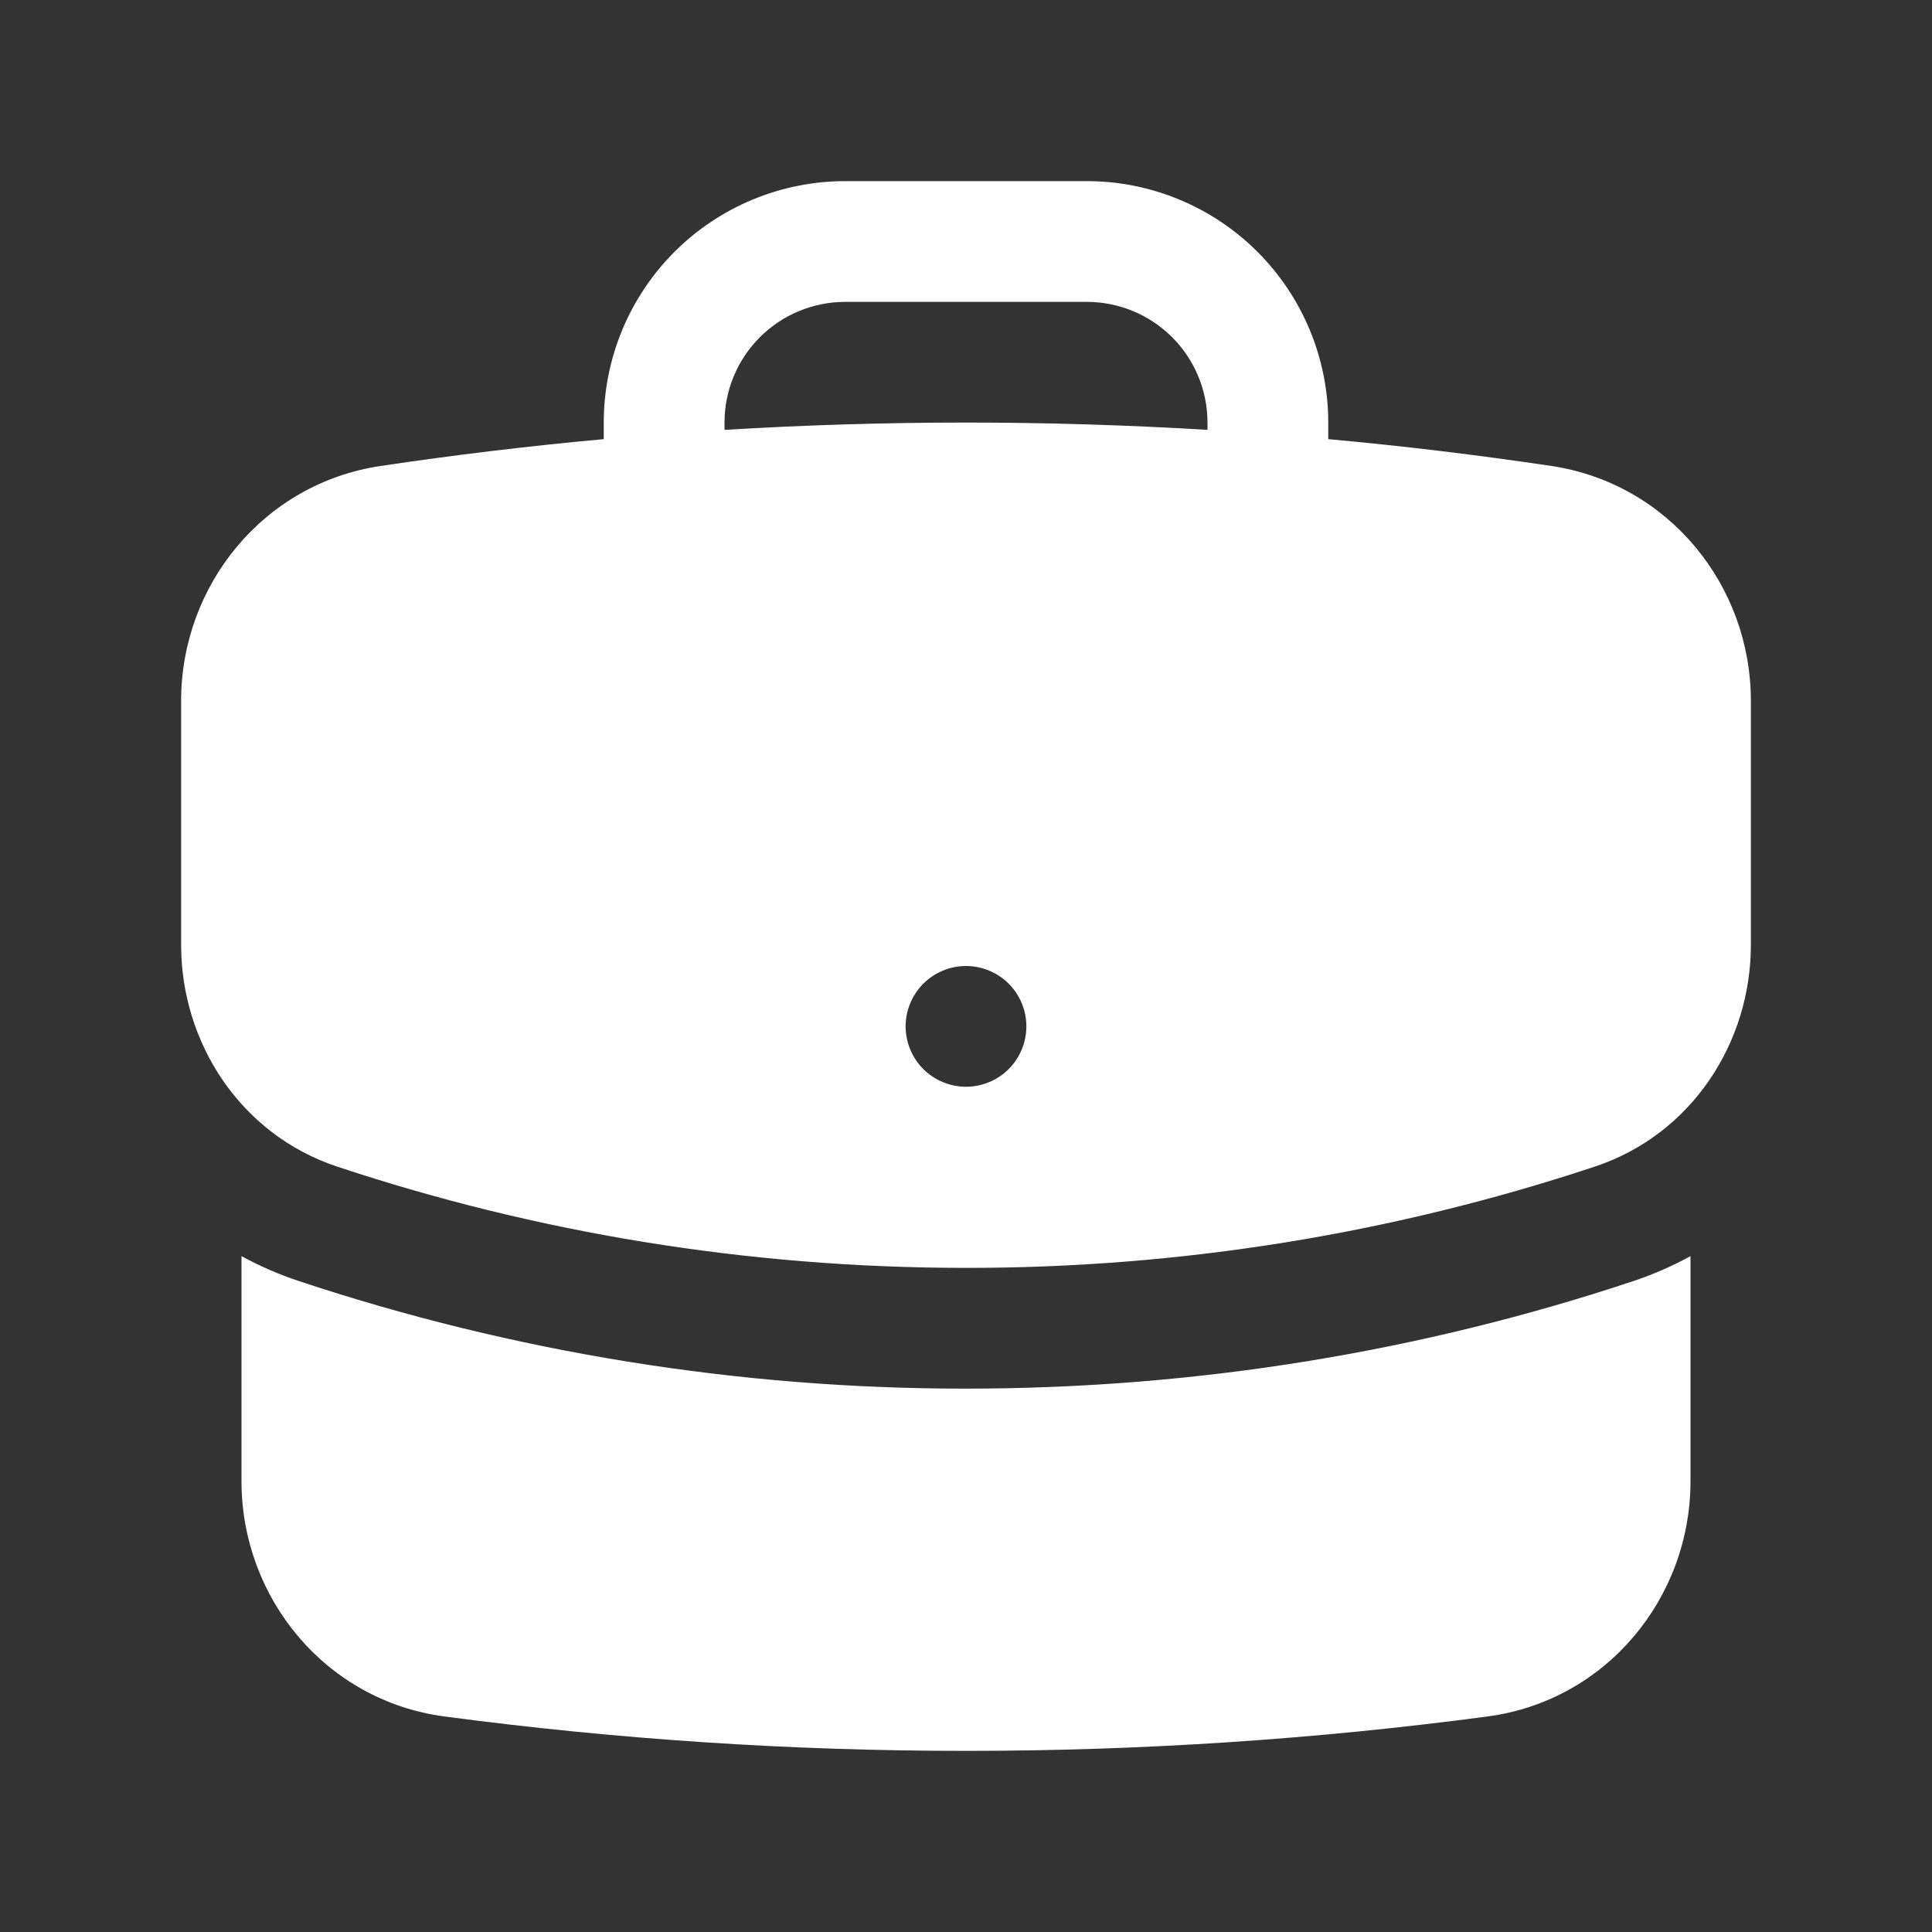 <svg width="40" height="40" viewBox="0 0 40 40" fill="none" xmlns="http://www.w3.org/2000/svg">
<rect x="0" y="0" width="40" height="40" fill="#333333" stroke="none"/>
<path fill-rule="evenodd" clip-rule="evenodd" d="M12.5 8.75C12.5 7.424 13.027 6.152 13.964 5.214C14.902 4.277 16.174 3.75 17.5 3.75H22.5C23.826 3.75 25.098 4.277 26.035 5.214C26.973 6.152 27.5 7.424 27.5 8.75V9.092C29.055 9.233 30.595 9.42 32.123 9.648C34.547 10.012 36.25 12.12 36.25 14.51V19.565C36.25 21.583 35.027 23.485 33.023 24.152C28.823 25.546 24.426 26.254 20 26.25C15.45 26.25 11.072 25.513 6.977 24.152C4.973 23.485 3.75 21.583 3.75 19.565V14.51C3.75 12.12 5.453 10.01 7.877 9.648C9.412 9.419 10.954 9.233 12.5 9.092V8.75ZM25 8.75V8.9C21.67 8.698 18.33 8.698 15 8.9V8.75C15 8.087 15.263 7.451 15.732 6.982C16.201 6.513 16.837 6.25 17.5 6.25H22.5C23.163 6.25 23.799 6.513 24.268 6.982C24.737 7.451 25 8.087 25 8.75ZM20 22.5C20.331 22.5 20.649 22.368 20.884 22.134C21.118 21.899 21.25 21.581 21.25 21.25C21.25 20.919 21.118 20.601 20.884 20.366C20.649 20.132 20.331 20 20 20C19.669 20 19.351 20.132 19.116 20.366C18.882 20.601 18.75 20.919 18.75 21.25C18.75 21.581 18.882 21.899 19.116 22.134C19.351 22.368 19.669 22.5 20 22.5Z" fill="white"/>
<path d="M5 30.667V26.007C5.38 26.214 5.777 26.387 6.188 26.523C10.643 28.002 15.306 28.754 20 28.75C24.82 28.75 29.467 27.97 33.812 26.525C34.232 26.385 34.628 26.21 35 26.007V30.667C35 33.087 33.255 35.213 30.795 35.538C27.262 36.008 23.658 36.25 20 36.25C16.39 36.251 12.784 36.013 9.205 35.538C6.745 35.213 5 33.087 5 30.667Z" fill="white"/>
</svg>
